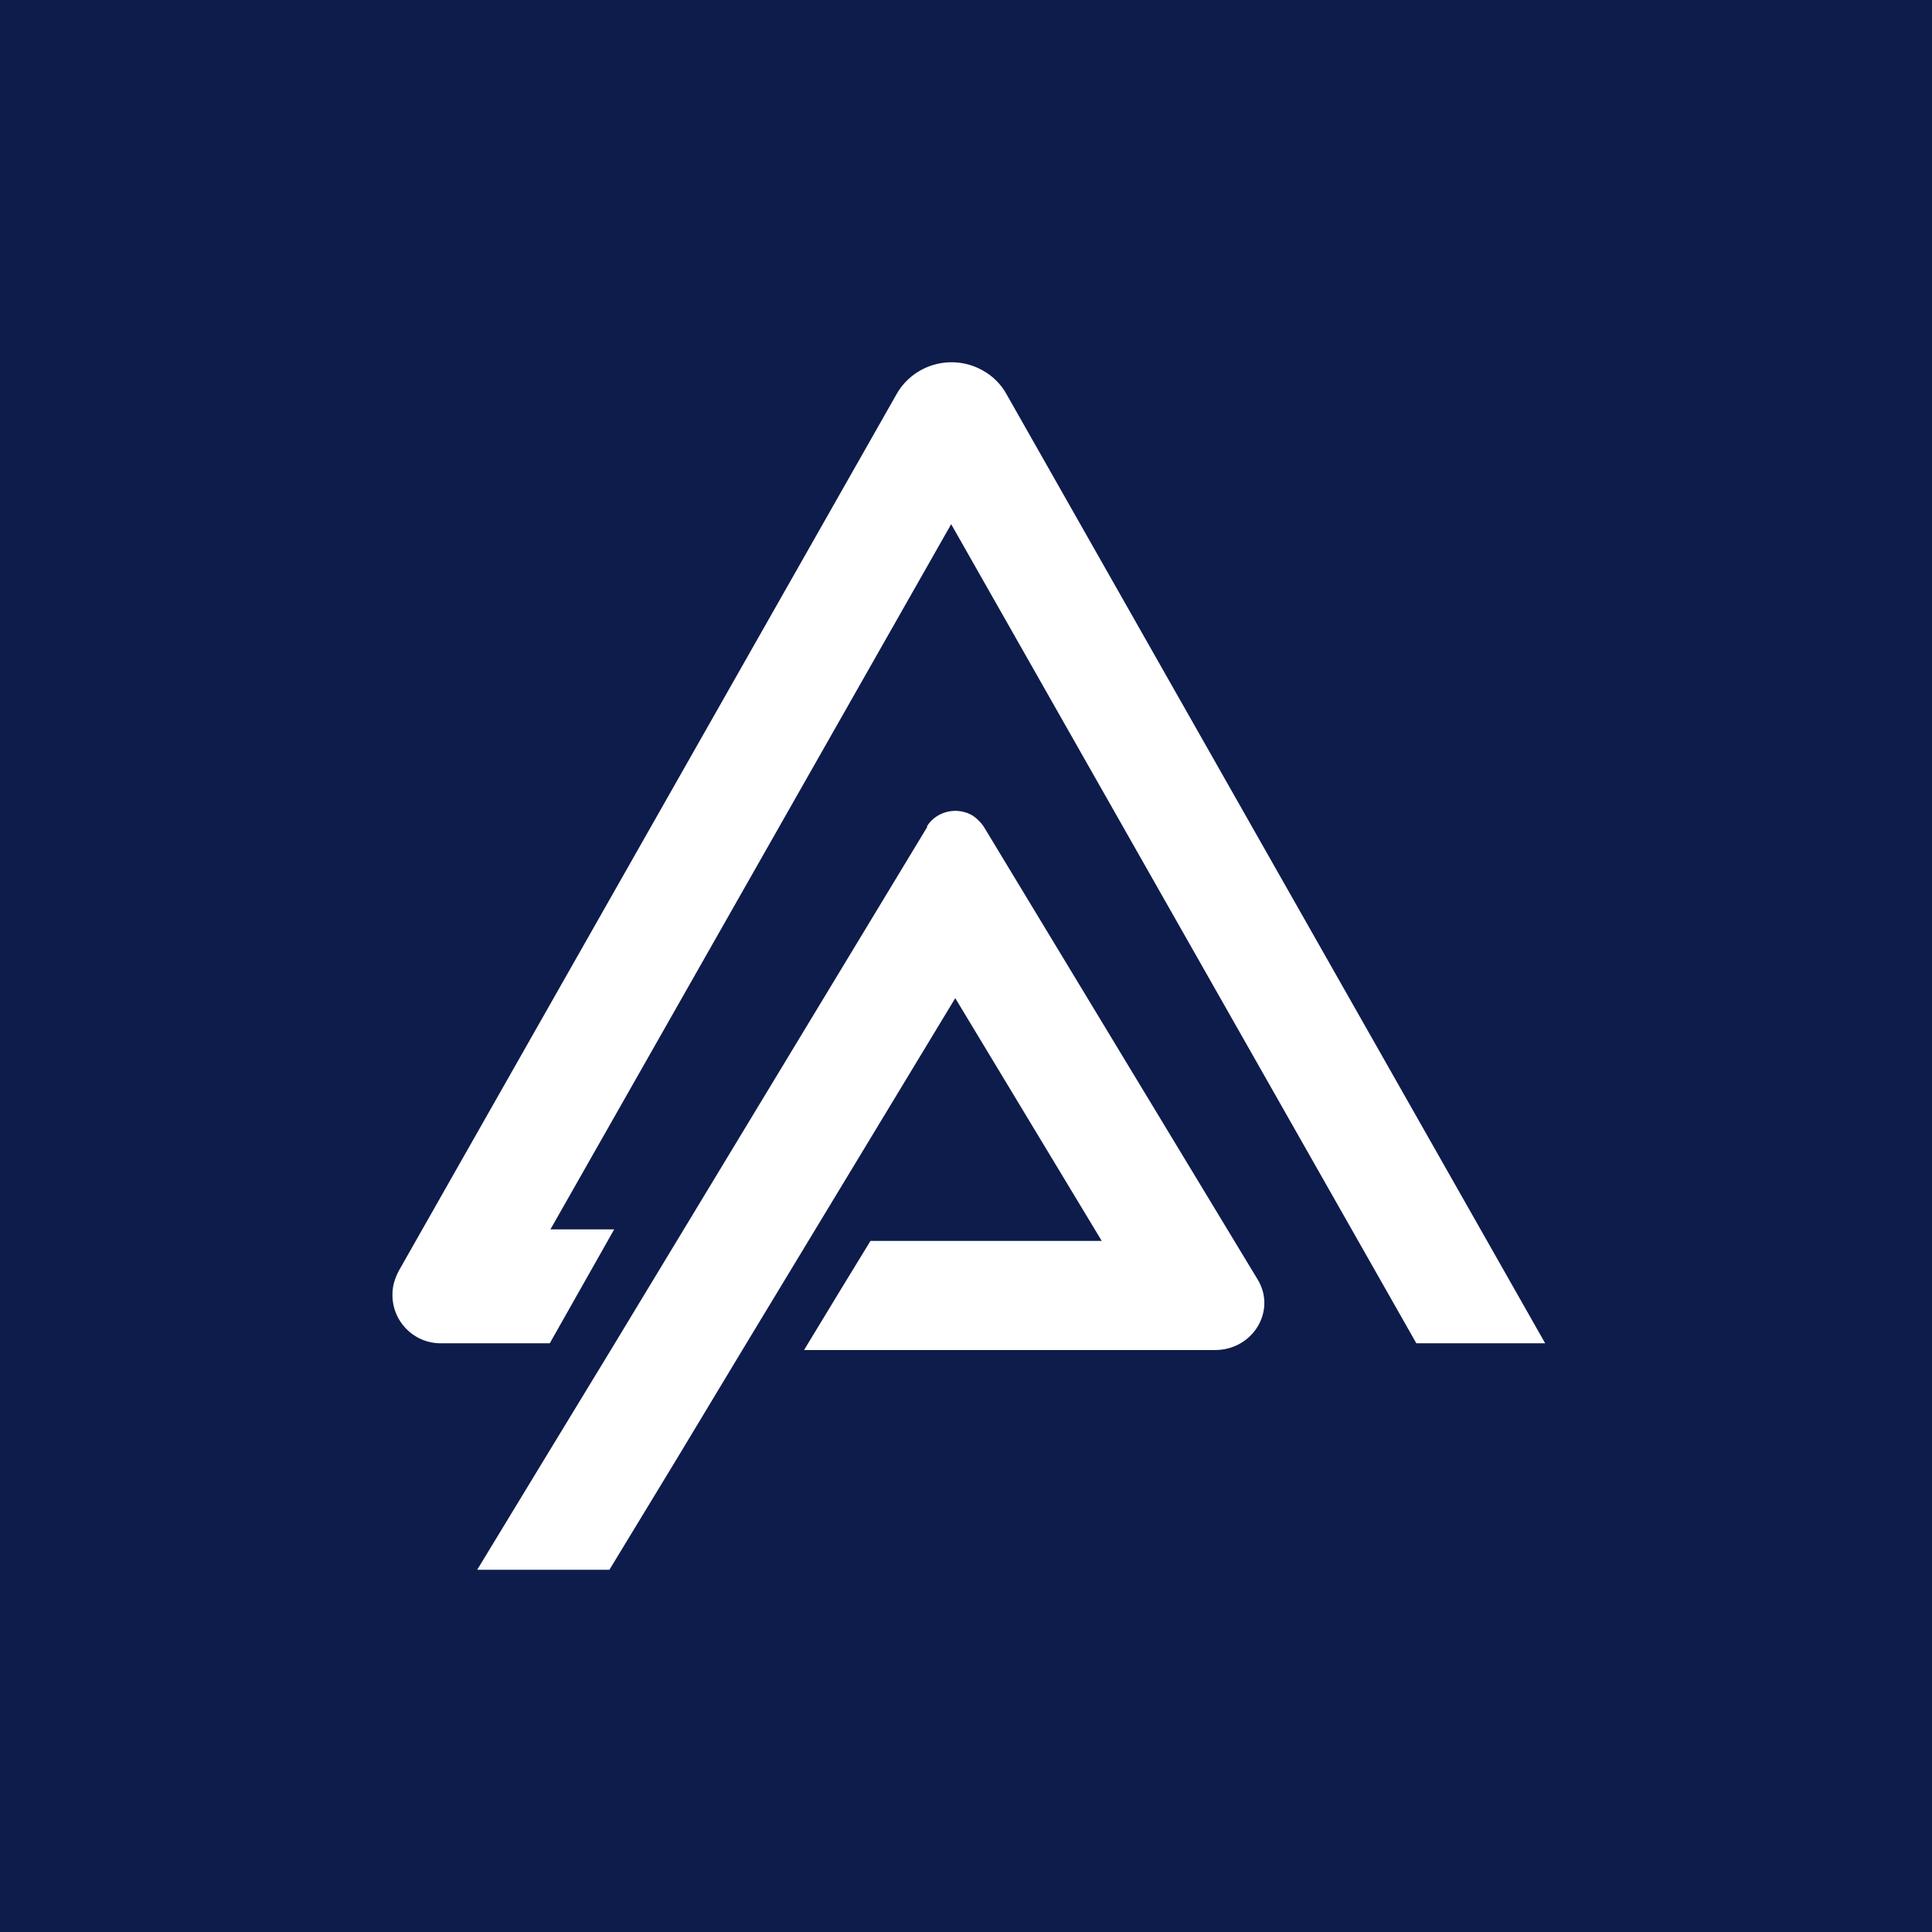 <svg width="64" height="64" viewBox="0 0 64 64" fill="none" xmlns="http://www.w3.org/2000/svg">
<rect width="64" height="64" fill="#0E1C4B"/>
<path fill-rule="evenodd" clip-rule="evenodd" d="M33.351 13.074L51.186 44.498H46.918L31.509 17.364L18.234 40.724H20.346L18.212 44.498H14.595C13.697 44.498 12.978 43.757 13.001 42.858C13.001 42.589 13.09 42.319 13.225 42.072L29.69 13.074C30.251 12.063 31.532 11.704 32.542 12.265C32.879 12.445 33.171 12.737 33.351 13.074Z" fill="white"/>
<path fill-rule="evenodd" clip-rule="evenodd" d="M30.7 27.382C31.015 26.865 31.711 26.708 32.228 27.022C32.363 27.112 32.497 27.247 32.587 27.382L41.662 42.386C42.291 43.42 41.505 44.722 40.247 44.722H26.635L27.848 42.723L28.836 41.106H36.496L31.644 33.065L24.591 44.722L22.412 48.339L20.188 52H15.808L18.032 48.339L20.233 44.722L30.723 27.382H30.7Z" fill="white"/>
</svg>
